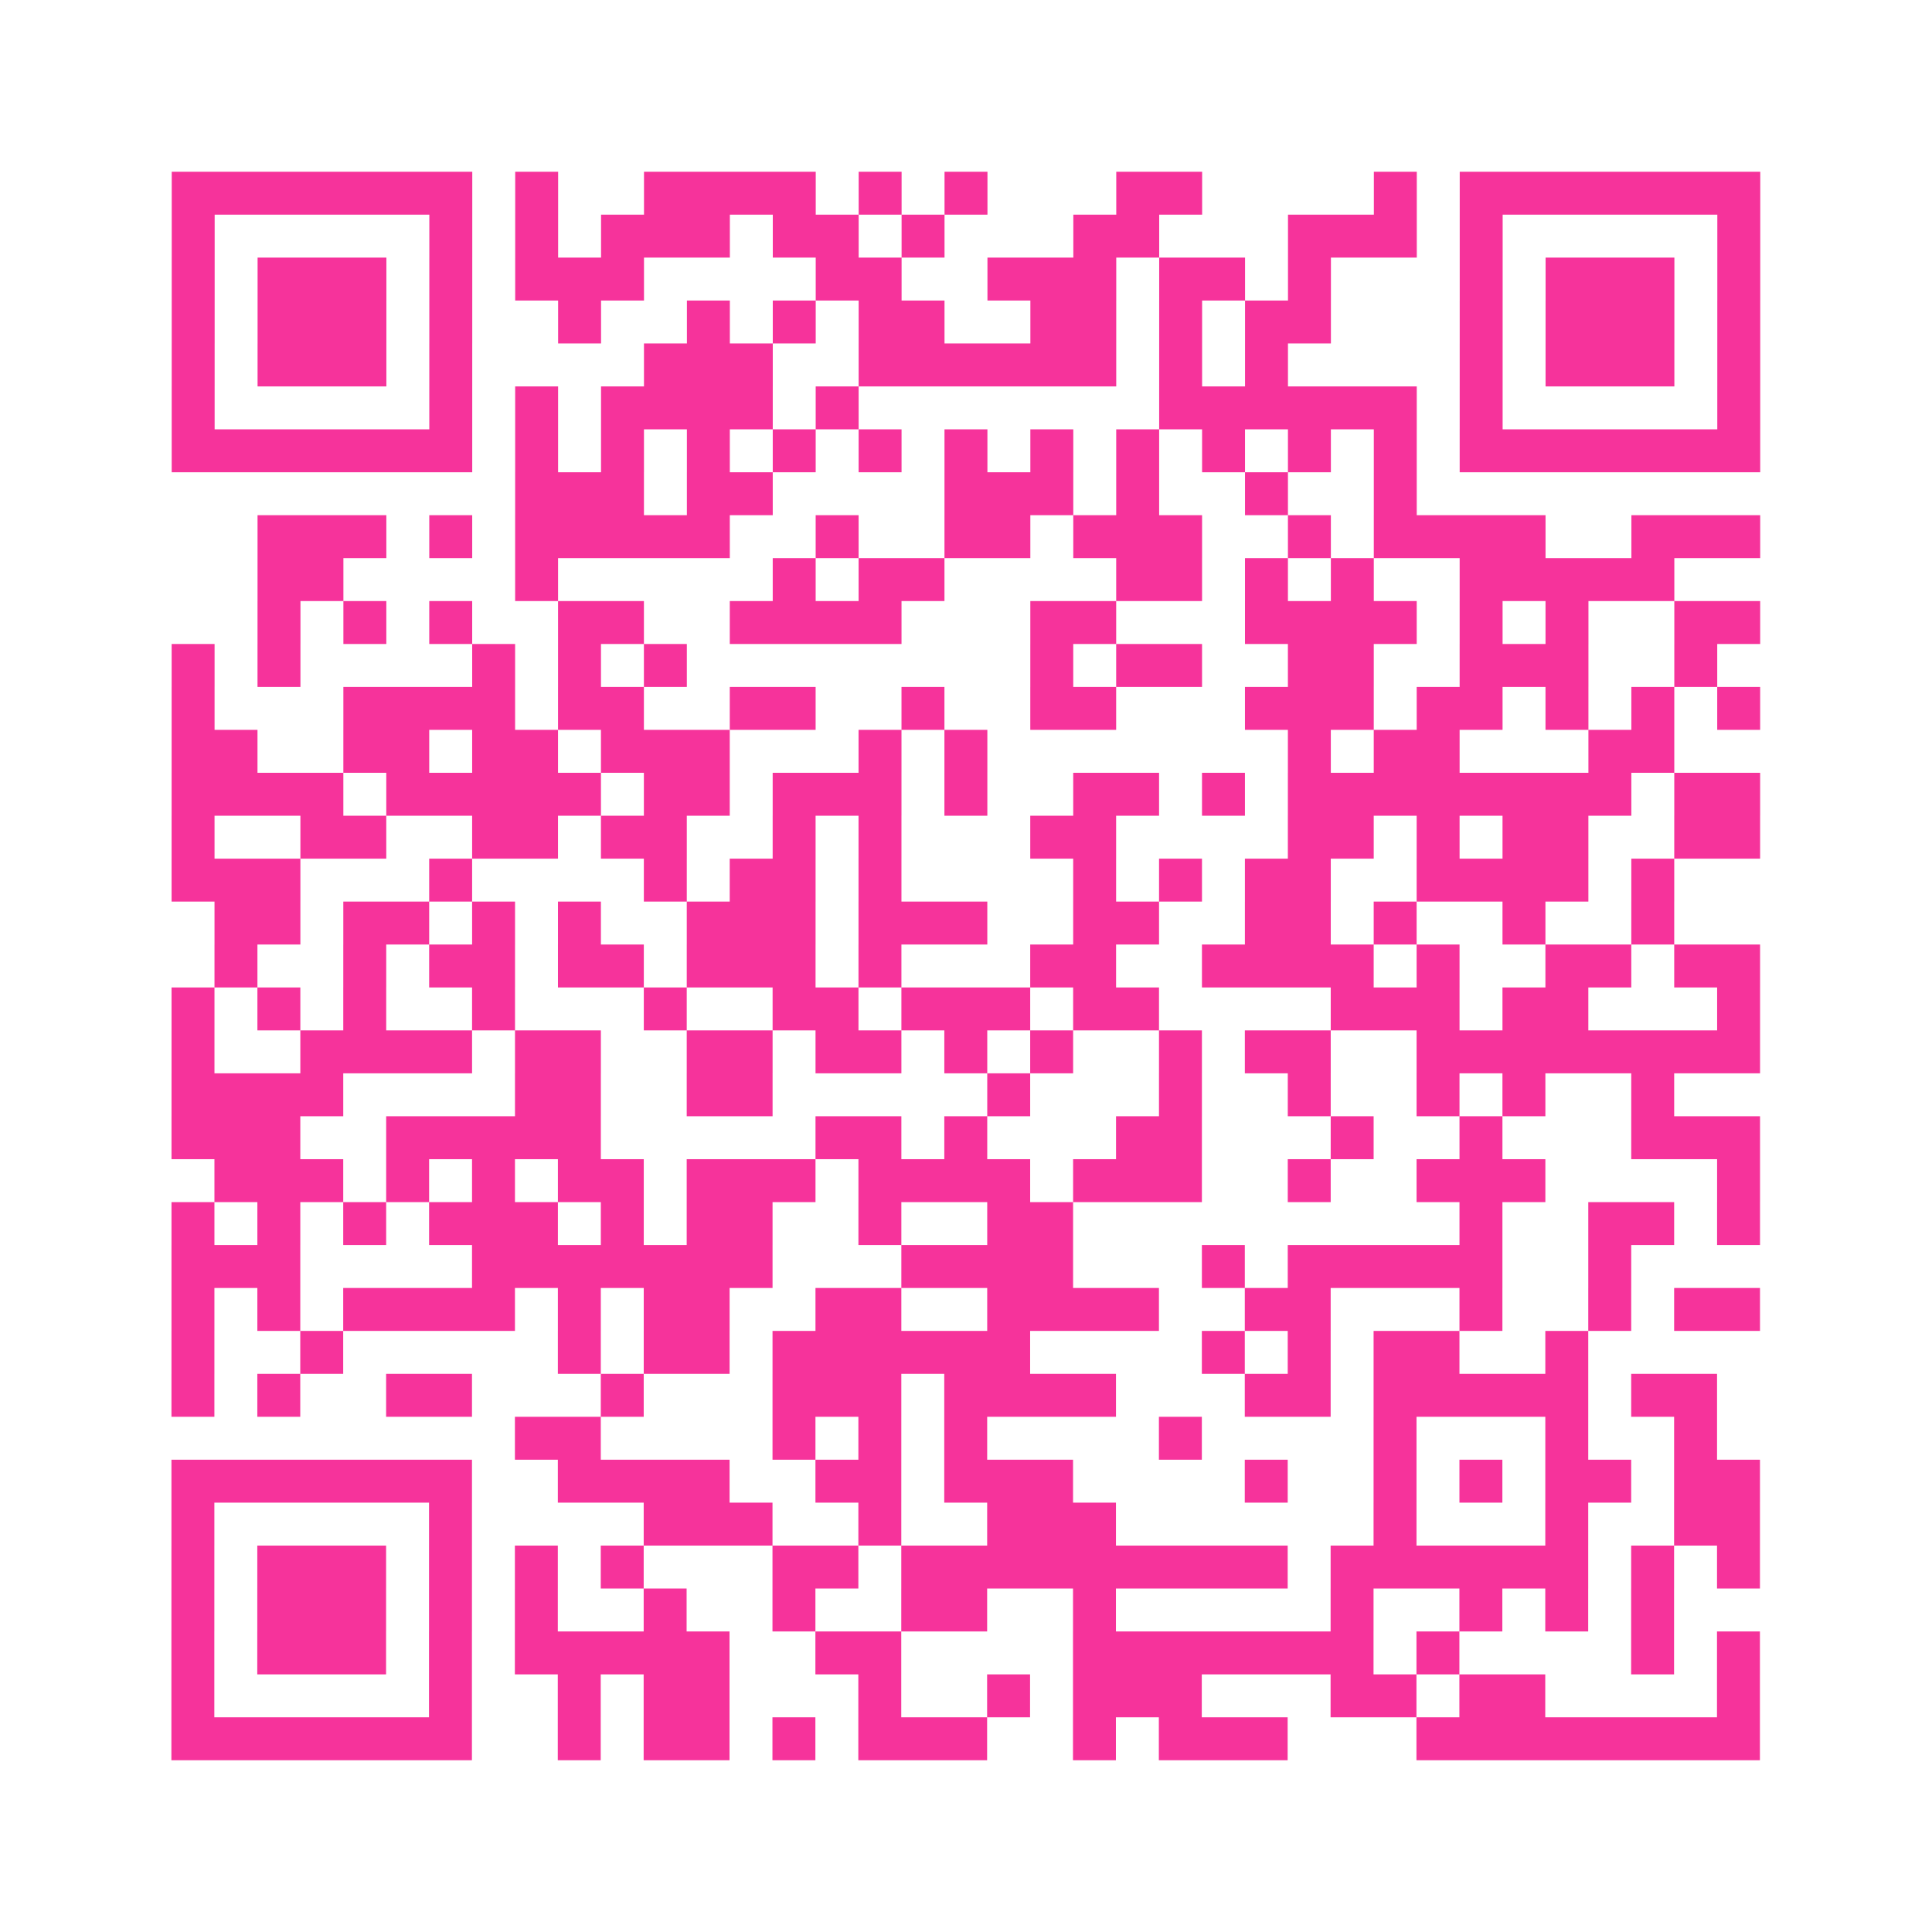 <?xml version="1.0" encoding="UTF-8"?>
<svg xmlns="http://www.w3.org/2000/svg" viewBox="0 0 45 45" class="pyqrcode"><path fill="transparent" d="M0 0h45v45h-45z"/><path stroke="#f6339b" class="pyqrline" d="M4 4.5h7m1 0h1m2 0h4m1 0h1m1 0h1m3 0h2m4 0h1m1 0h7m-37 1h1m5 0h1m1 0h1m1 0h3m1 0h2m1 0h1m3 0h2m3 0h3m1 0h1m5 0h1m-37 1h1m1 0h3m1 0h1m1 0h3m4 0h2m2 0h3m1 0h2m1 0h1m3 0h1m1 0h3m1 0h1m-37 1h1m1 0h3m1 0h1m2 0h1m2 0h1m1 0h1m1 0h2m2 0h2m1 0h1m1 0h2m3 0h1m1 0h3m1 0h1m-37 1h1m1 0h3m1 0h1m4 0h3m2 0h6m1 0h1m1 0h1m4 0h1m1 0h3m1 0h1m-37 1h1m5 0h1m1 0h1m1 0h4m1 0h1m7 0h6m1 0h1m5 0h1m-37 1h7m1 0h1m1 0h1m1 0h1m1 0h1m1 0h1m1 0h1m1 0h1m1 0h1m1 0h1m1 0h1m1 0h1m1 0h7m-29 1h3m1 0h2m4 0h3m1 0h1m2 0h1m2 0h1m-27 1h3m1 0h1m1 0h5m2 0h1m2 0h2m1 0h3m2 0h1m1 0h4m2 0h3m-35 1h2m4 0h1m5 0h1m1 0h2m4 0h2m1 0h1m1 0h1m2 0h5m-33 1h1m1 0h1m1 0h1m2 0h2m2 0h4m3 0h2m3 0h4m1 0h1m1 0h1m2 0h2m-37 1h1m1 0h1m4 0h1m1 0h1m1 0h1m8 0h1m1 0h2m2 0h2m2 0h3m2 0h1m-36 1h1m3 0h4m1 0h2m2 0h2m2 0h1m2 0h2m3 0h3m1 0h2m1 0h1m1 0h1m1 0h1m-37 1h2m2 0h2m1 0h2m1 0h3m3 0h1m1 0h1m7 0h1m1 0h2m3 0h2m-35 1h4m1 0h5m1 0h2m1 0h3m1 0h1m2 0h2m1 0h1m1 0h8m1 0h2m-37 1h1m2 0h2m2 0h2m1 0h2m2 0h1m1 0h1m3 0h2m4 0h2m1 0h1m1 0h2m2 0h2m-37 1h3m3 0h1m4 0h1m1 0h2m1 0h1m4 0h1m1 0h1m1 0h2m2 0h4m1 0h1m-34 1h2m1 0h2m1 0h1m1 0h1m2 0h3m1 0h3m2 0h2m2 0h2m1 0h1m2 0h1m2 0h1m-34 1h1m2 0h1m1 0h2m1 0h2m1 0h3m1 0h1m3 0h2m2 0h4m1 0h1m2 0h2m1 0h2m-37 1h1m1 0h1m1 0h1m2 0h1m3 0h1m2 0h2m1 0h3m1 0h2m4 0h3m1 0h2m3 0h1m-37 1h1m2 0h4m1 0h2m2 0h2m1 0h2m1 0h1m1 0h1m2 0h1m1 0h2m2 0h8m-37 1h4m4 0h2m2 0h2m5 0h1m3 0h1m2 0h1m2 0h1m1 0h1m2 0h1m-35 1h3m2 0h5m5 0h2m1 0h1m3 0h2m3 0h1m2 0h1m3 0h3m-36 1h3m1 0h1m1 0h1m1 0h2m1 0h3m1 0h4m1 0h3m2 0h1m2 0h3m4 0h1m-37 1h1m1 0h1m1 0h1m1 0h3m1 0h1m1 0h2m2 0h1m2 0h2m9 0h1m2 0h2m1 0h1m-37 1h3m4 0h7m3 0h4m3 0h1m1 0h5m2 0h1m-34 1h1m1 0h1m1 0h4m1 0h1m1 0h2m2 0h2m2 0h4m2 0h2m3 0h1m2 0h1m1 0h2m-37 1h1m2 0h1m5 0h1m1 0h2m1 0h6m4 0h1m1 0h1m1 0h2m2 0h1m-33 1h1m1 0h1m2 0h2m3 0h1m3 0h3m1 0h4m3 0h2m1 0h5m1 0h2m-28 1h2m4 0h1m1 0h1m1 0h1m4 0h1m4 0h1m3 0h1m2 0h1m-36 1h7m2 0h4m2 0h2m1 0h3m4 0h1m2 0h1m1 0h1m1 0h2m1 0h2m-37 1h1m5 0h1m4 0h3m2 0h1m2 0h3m6 0h1m3 0h1m2 0h2m-37 1h1m1 0h3m1 0h1m1 0h1m1 0h1m3 0h2m1 0h9m1 0h6m1 0h1m1 0h1m-37 1h1m1 0h3m1 0h1m1 0h1m2 0h1m2 0h1m2 0h2m2 0h1m5 0h1m2 0h1m1 0h1m1 0h1m-35 1h1m1 0h3m1 0h1m1 0h5m2 0h2m4 0h7m1 0h1m4 0h1m1 0h1m-37 1h1m5 0h1m2 0h1m1 0h2m3 0h1m2 0h1m1 0h3m3 0h2m1 0h2m4 0h1m-37 1h7m2 0h1m1 0h2m1 0h1m1 0h3m2 0h1m1 0h3m3 0h8"/></svg>
